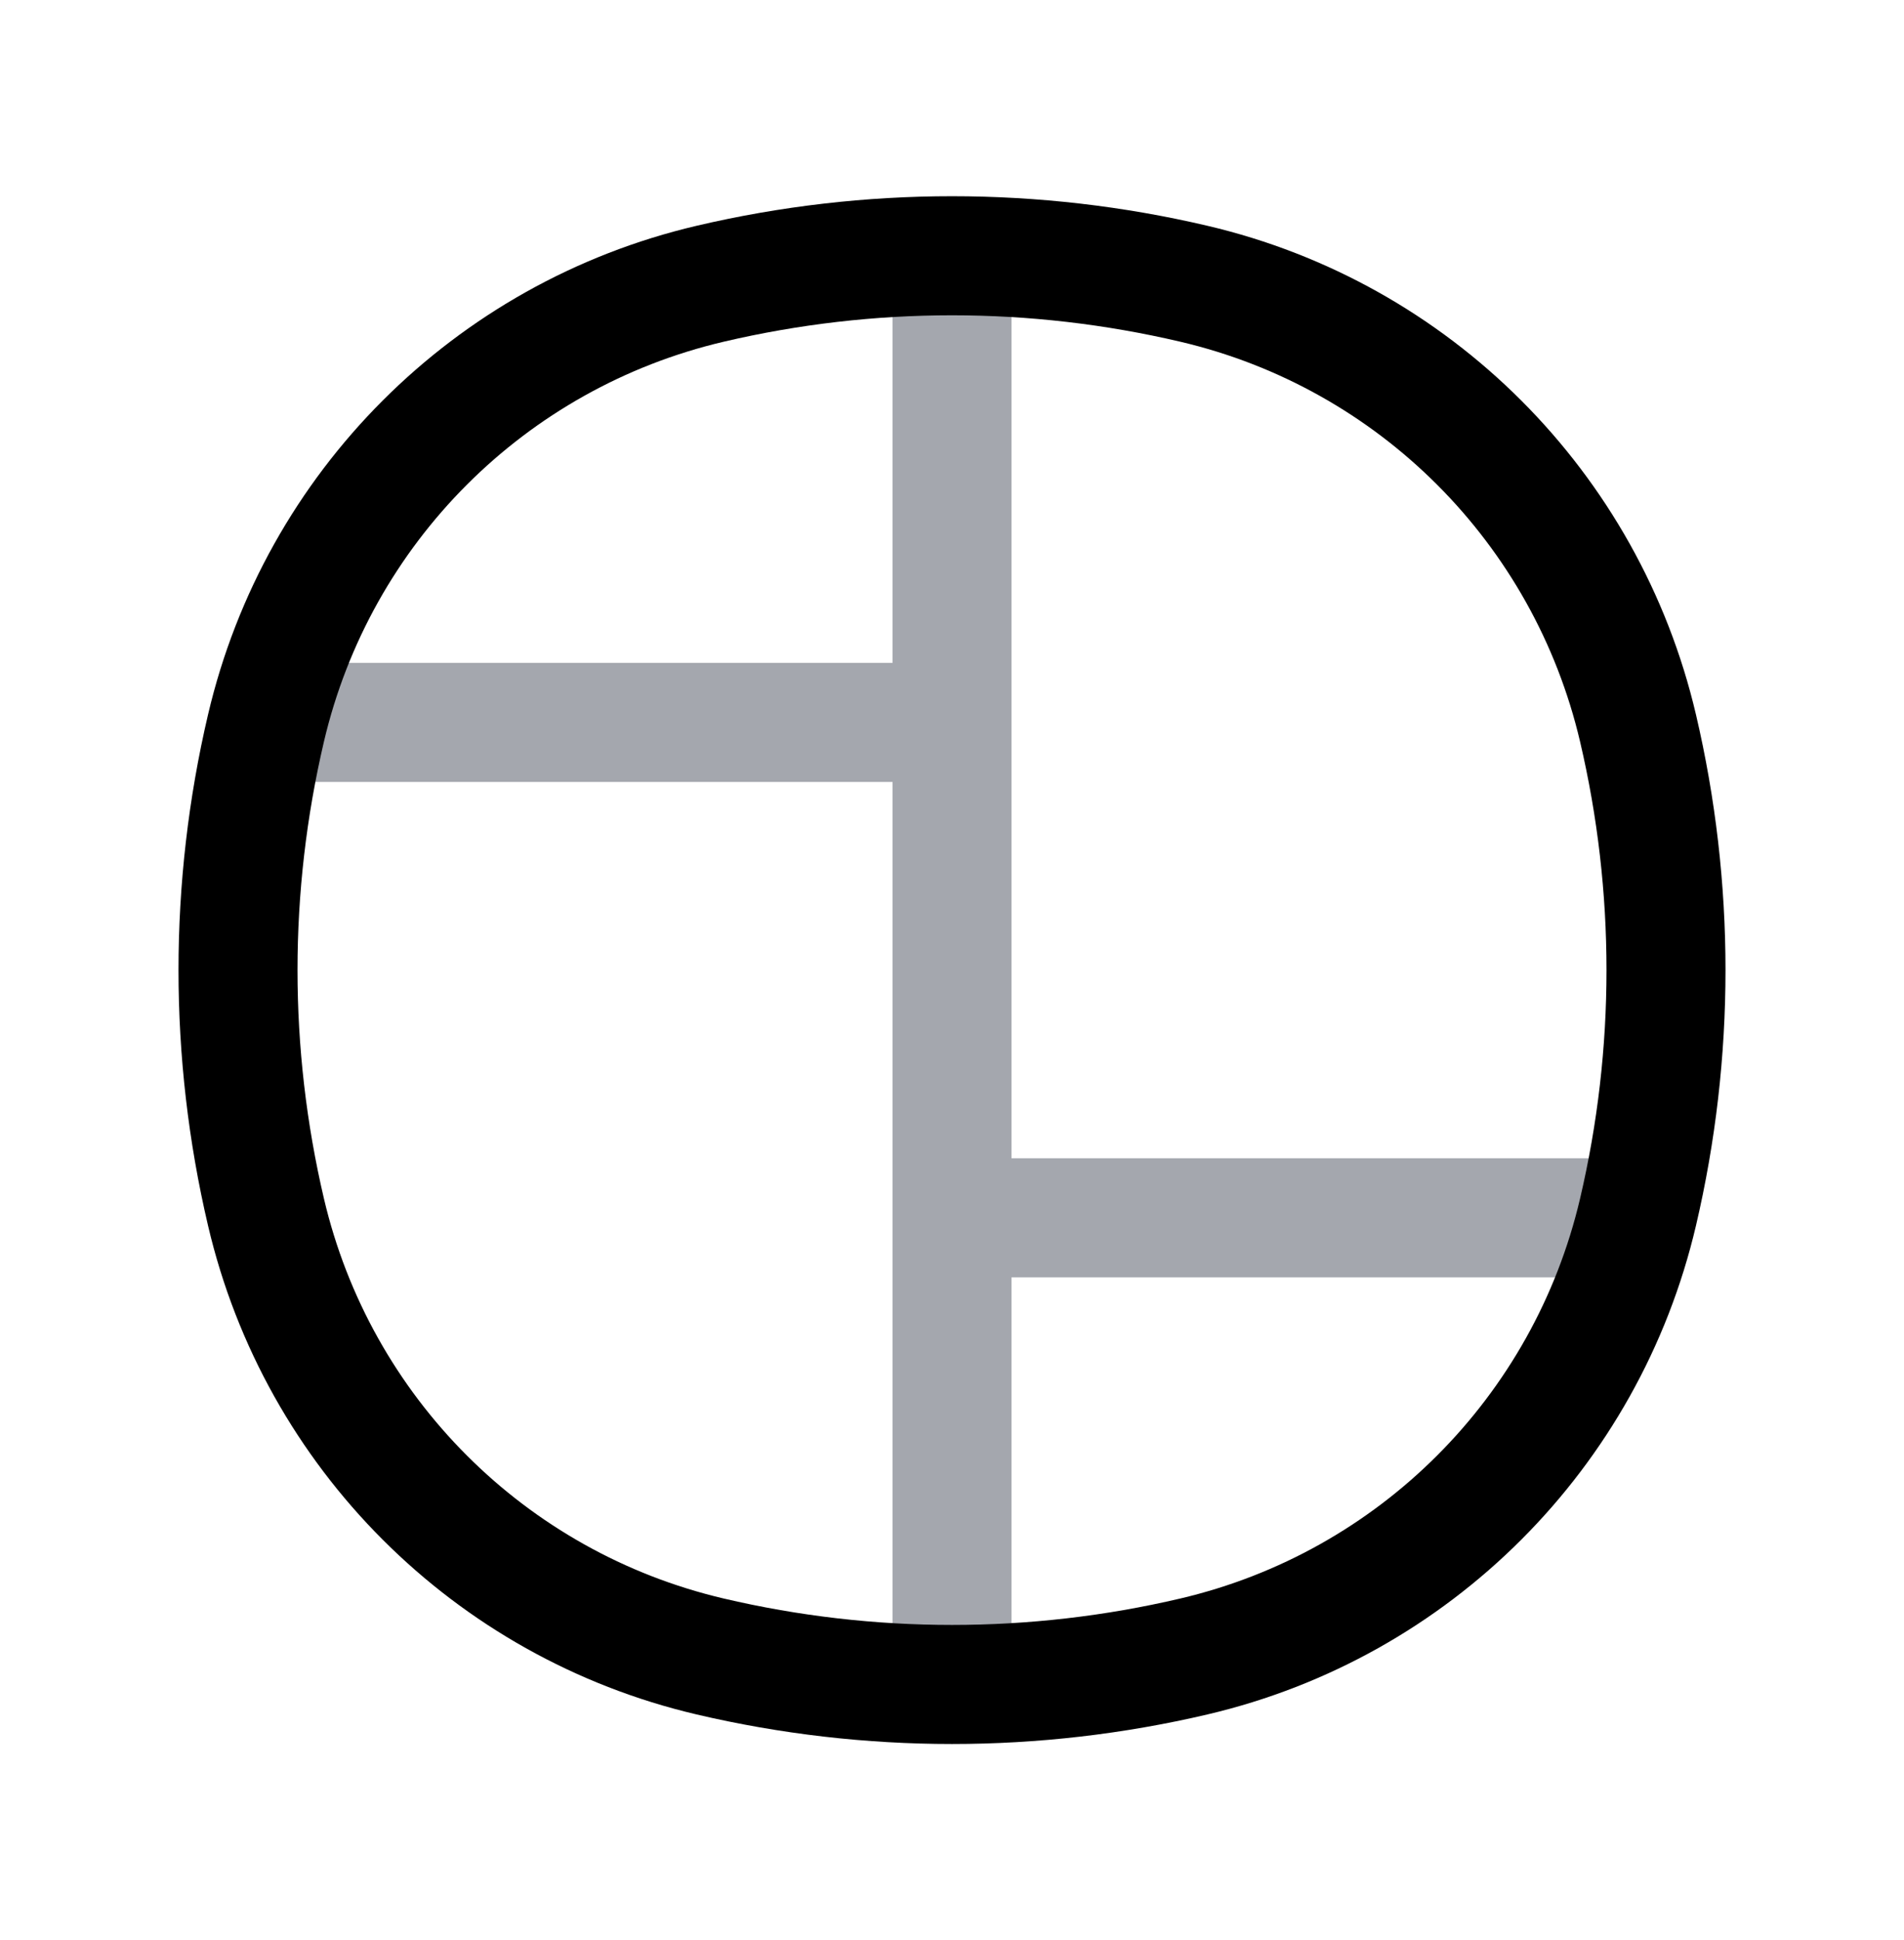 <?xml version="1.0"?>
<svg xmlns="http://www.w3.org/2000/svg" width="54" height="55" viewBox="0 0 54 55" fill="none">
<path fill-rule="evenodd" clip-rule="evenodd" d="M25.313 18.791V8.775H28.688V32.835H45.725V36.21H28.688V46.225H25.313V22.166H8.275V18.791H25.313Z" fill="#A4A7AE"/>
<path fill-rule="evenodd" clip-rule="evenodd" d="M33.476 9.687C29.216 8.688 24.784 8.688 20.524 9.687C14.899 11.006 10.506 15.399 9.187 21.024C8.188 25.284 8.188 29.716 9.187 33.976C10.506 39.601 14.899 43.994 20.524 45.313C24.784 46.312 29.216 46.312 33.476 45.313C39.101 43.994 43.494 39.601 44.813 33.976C45.812 29.716 45.812 25.284 44.813 21.024C43.494 15.399 39.101 11.006 33.476 9.687ZM19.753 6.401C24.52 5.283 29.48 5.283 34.247 6.401C41.12 8.013 46.487 13.38 48.099 20.253C49.217 25.02 49.217 29.98 48.099 34.747C46.487 41.62 41.12 46.987 34.247 48.599C29.48 49.717 24.52 49.717 19.753 48.599C12.88 46.987 7.513 41.62 5.901 34.747C4.783 29.98 4.783 25.02 5.901 20.253C7.513 13.38 12.88 8.013 19.753 6.401Z" fill="black"/>
</svg>
